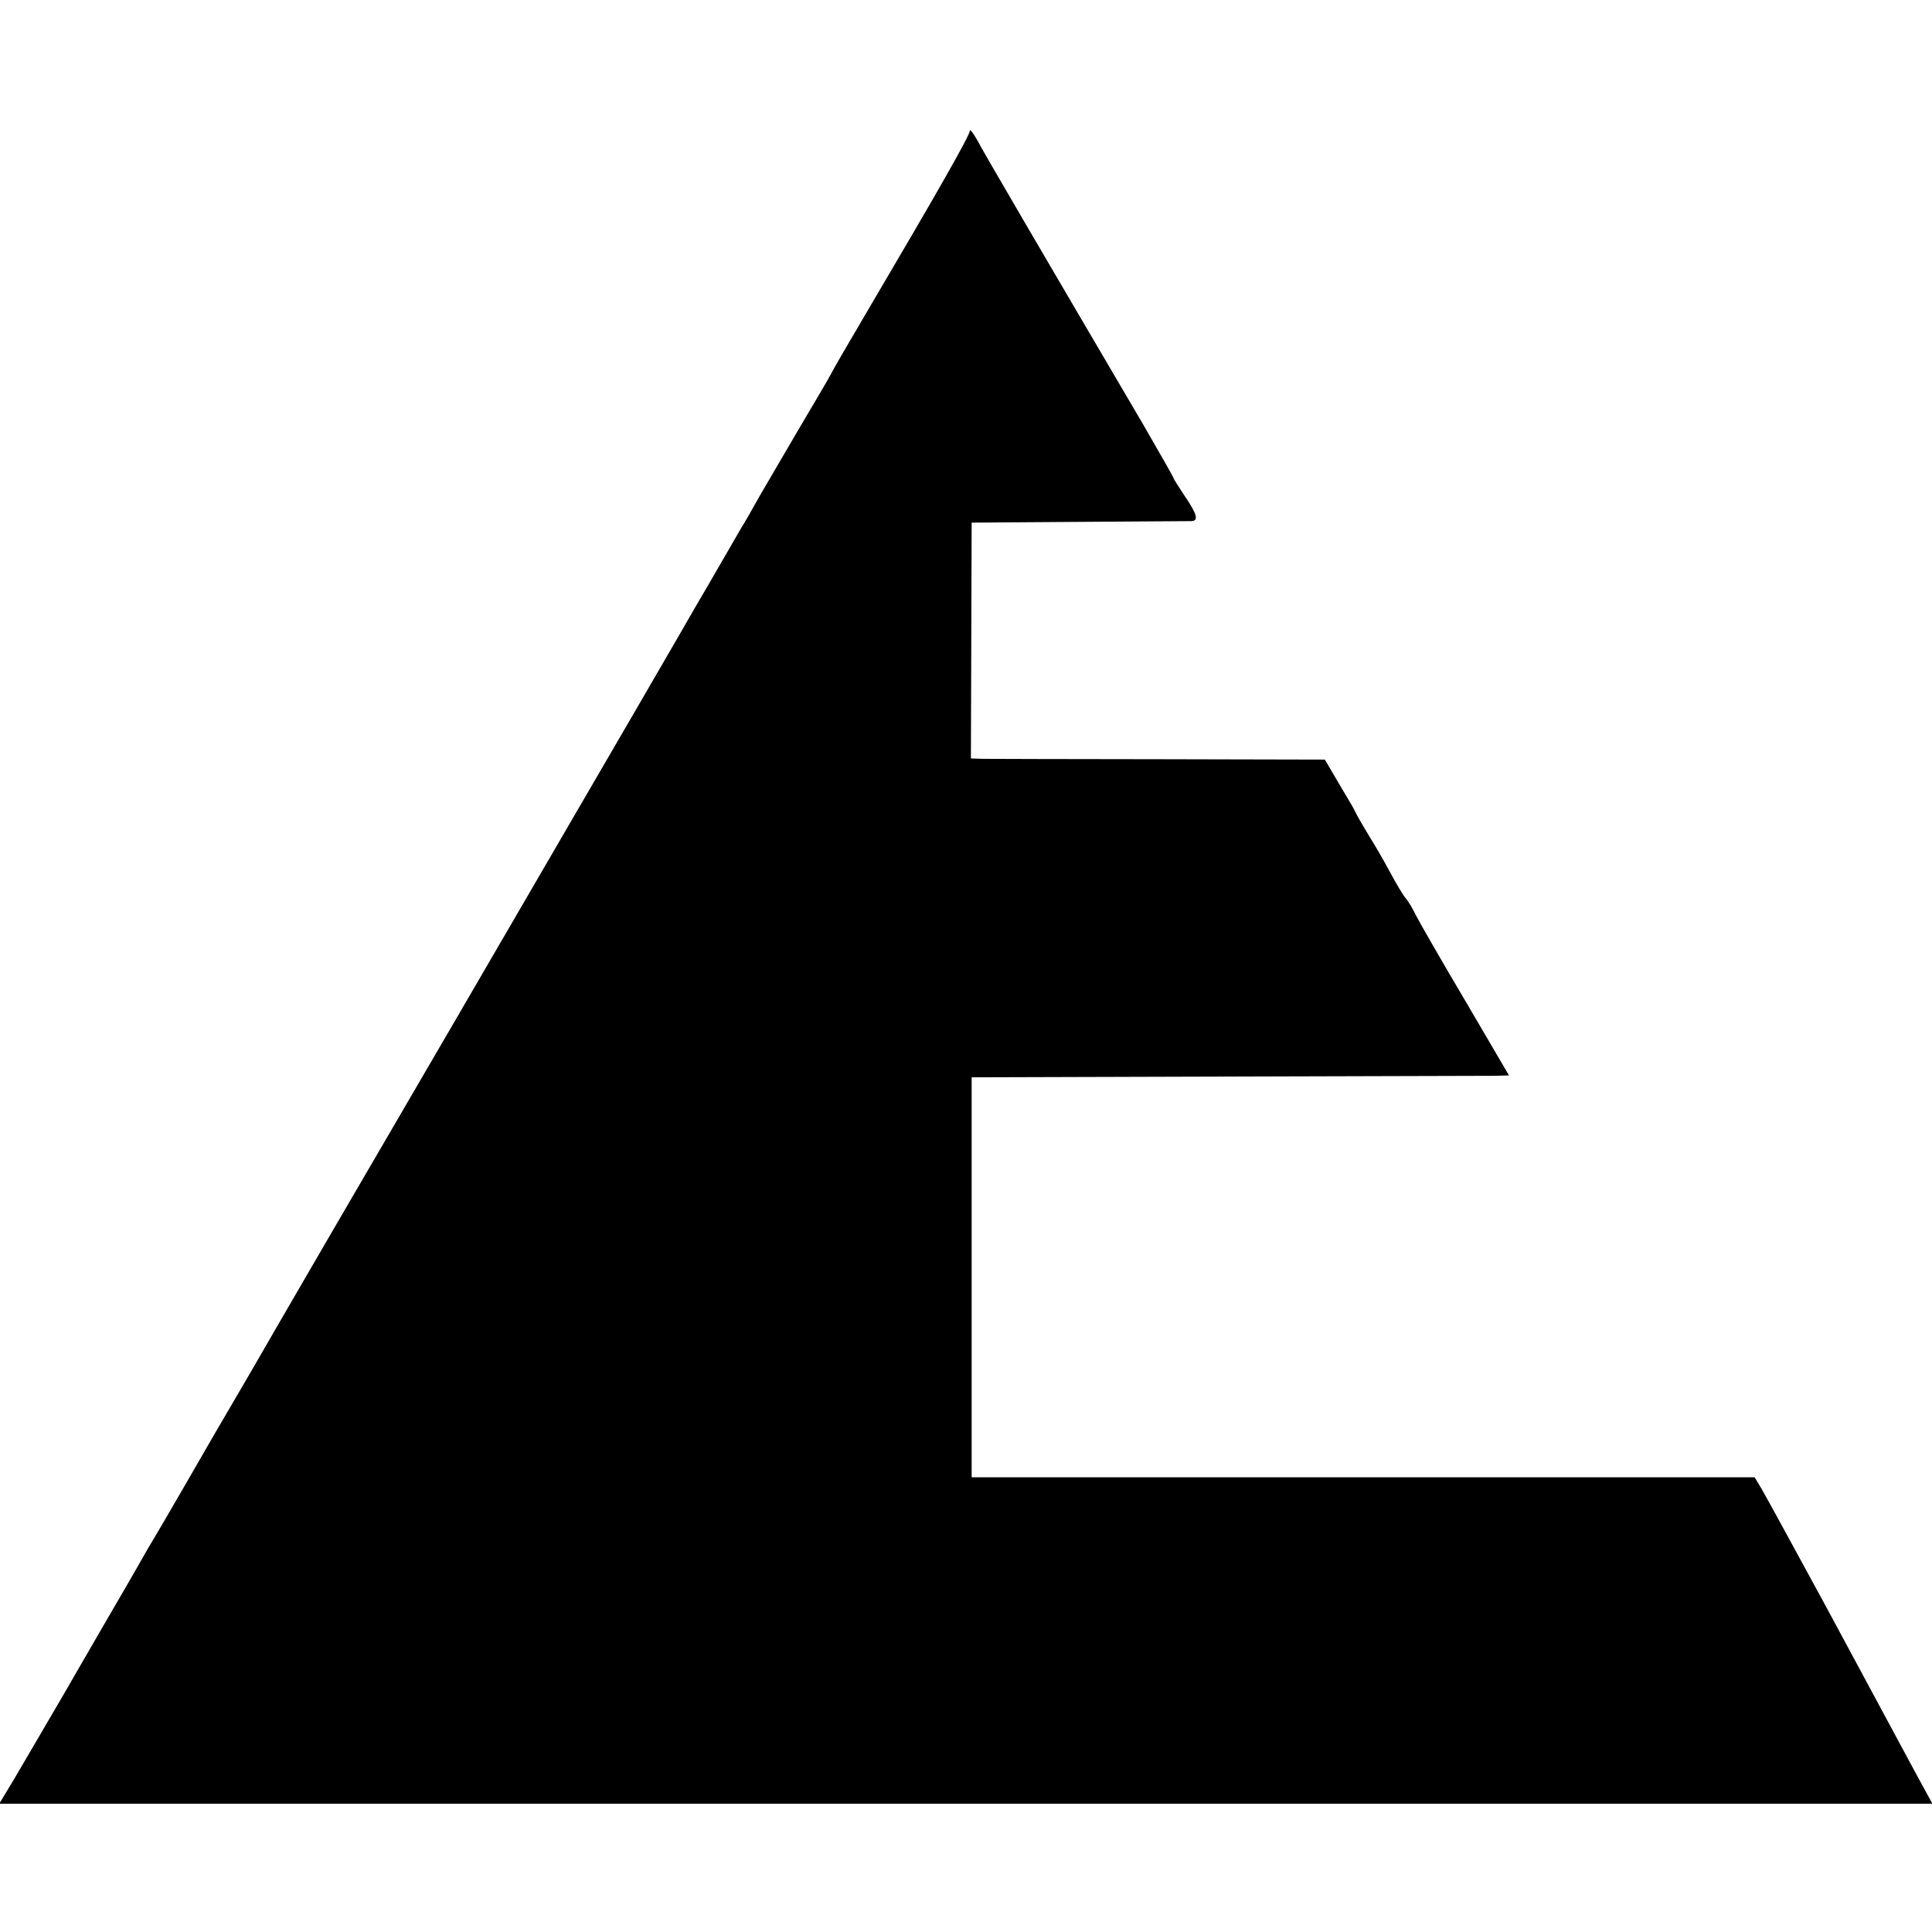 <?xml version="1.0" standalone="no"?>
<!DOCTYPE svg PUBLIC "-//W3C//DTD SVG 20010904//EN"
 "http://www.w3.org/TR/2001/REC-SVG-20010904/DTD/svg10.dtd">
<svg version="1.0" xmlns="http://www.w3.org/2000/svg"
 width="512pt" height="512pt" viewBox="0 0 512 512"
 preserveAspectRatio="xMidYMid meet">
<g transform="translate(0,512) scale(0.1,-0.1)"
fill="#000000" stroke="none">
<path d="M2570 4773 c0 -12 -89 -168 -260 -458 -42 -72 -87 -148 -99 -170 -12
-22 -26 -47 -31 -55 -11 -18 -109 -185 -166 -283 -21 -38 -43 -76 -49 -85 -14
-24 -98 -170 -123 -212 -18 -32 -182 -315 -639 -1100 -88 -151 -240 -412 -338
-580 -98 -168 -186 -321 -197 -340 -11 -19 -44 -75 -73 -125 -29 -49 -78 -135
-110 -190 -32 -55 -73 -126 -92 -157 -18 -32 -48 -84 -66 -115 -19 -32 -91
-157 -161 -278 -71 -121 -137 -235 -148 -252 l-20 -33 2562 0 2561 0 -42 77
c-53 98 -64 119 -244 453 -82 151 -157 288 -167 305 l-18 30 -1037 0 -1038 0
0 530 0 530 675 2 c371 1 692 2 712 2 l37 1 -116 198 c-64 108 -123 211 -131
227 -8 17 -20 37 -27 45 -7 8 -26 40 -42 70 -16 30 -41 73 -55 95 -13 22 -28
47 -32 55 -4 8 -12 24 -19 35 -7 11 -24 41 -39 66 l-27 46 -438 1 c-241 0
-452 1 -469 1 l-31 1 1 313 1 312 285 2 c157 1 291 2 298 2 19 1 14 19 -18 66
-16 24 -30 46 -30 48 0 2 -37 67 -81 143 -269 458 -424 723 -440 754 -11 19
-19 29 -19 23z"/>
</g>
</svg>
